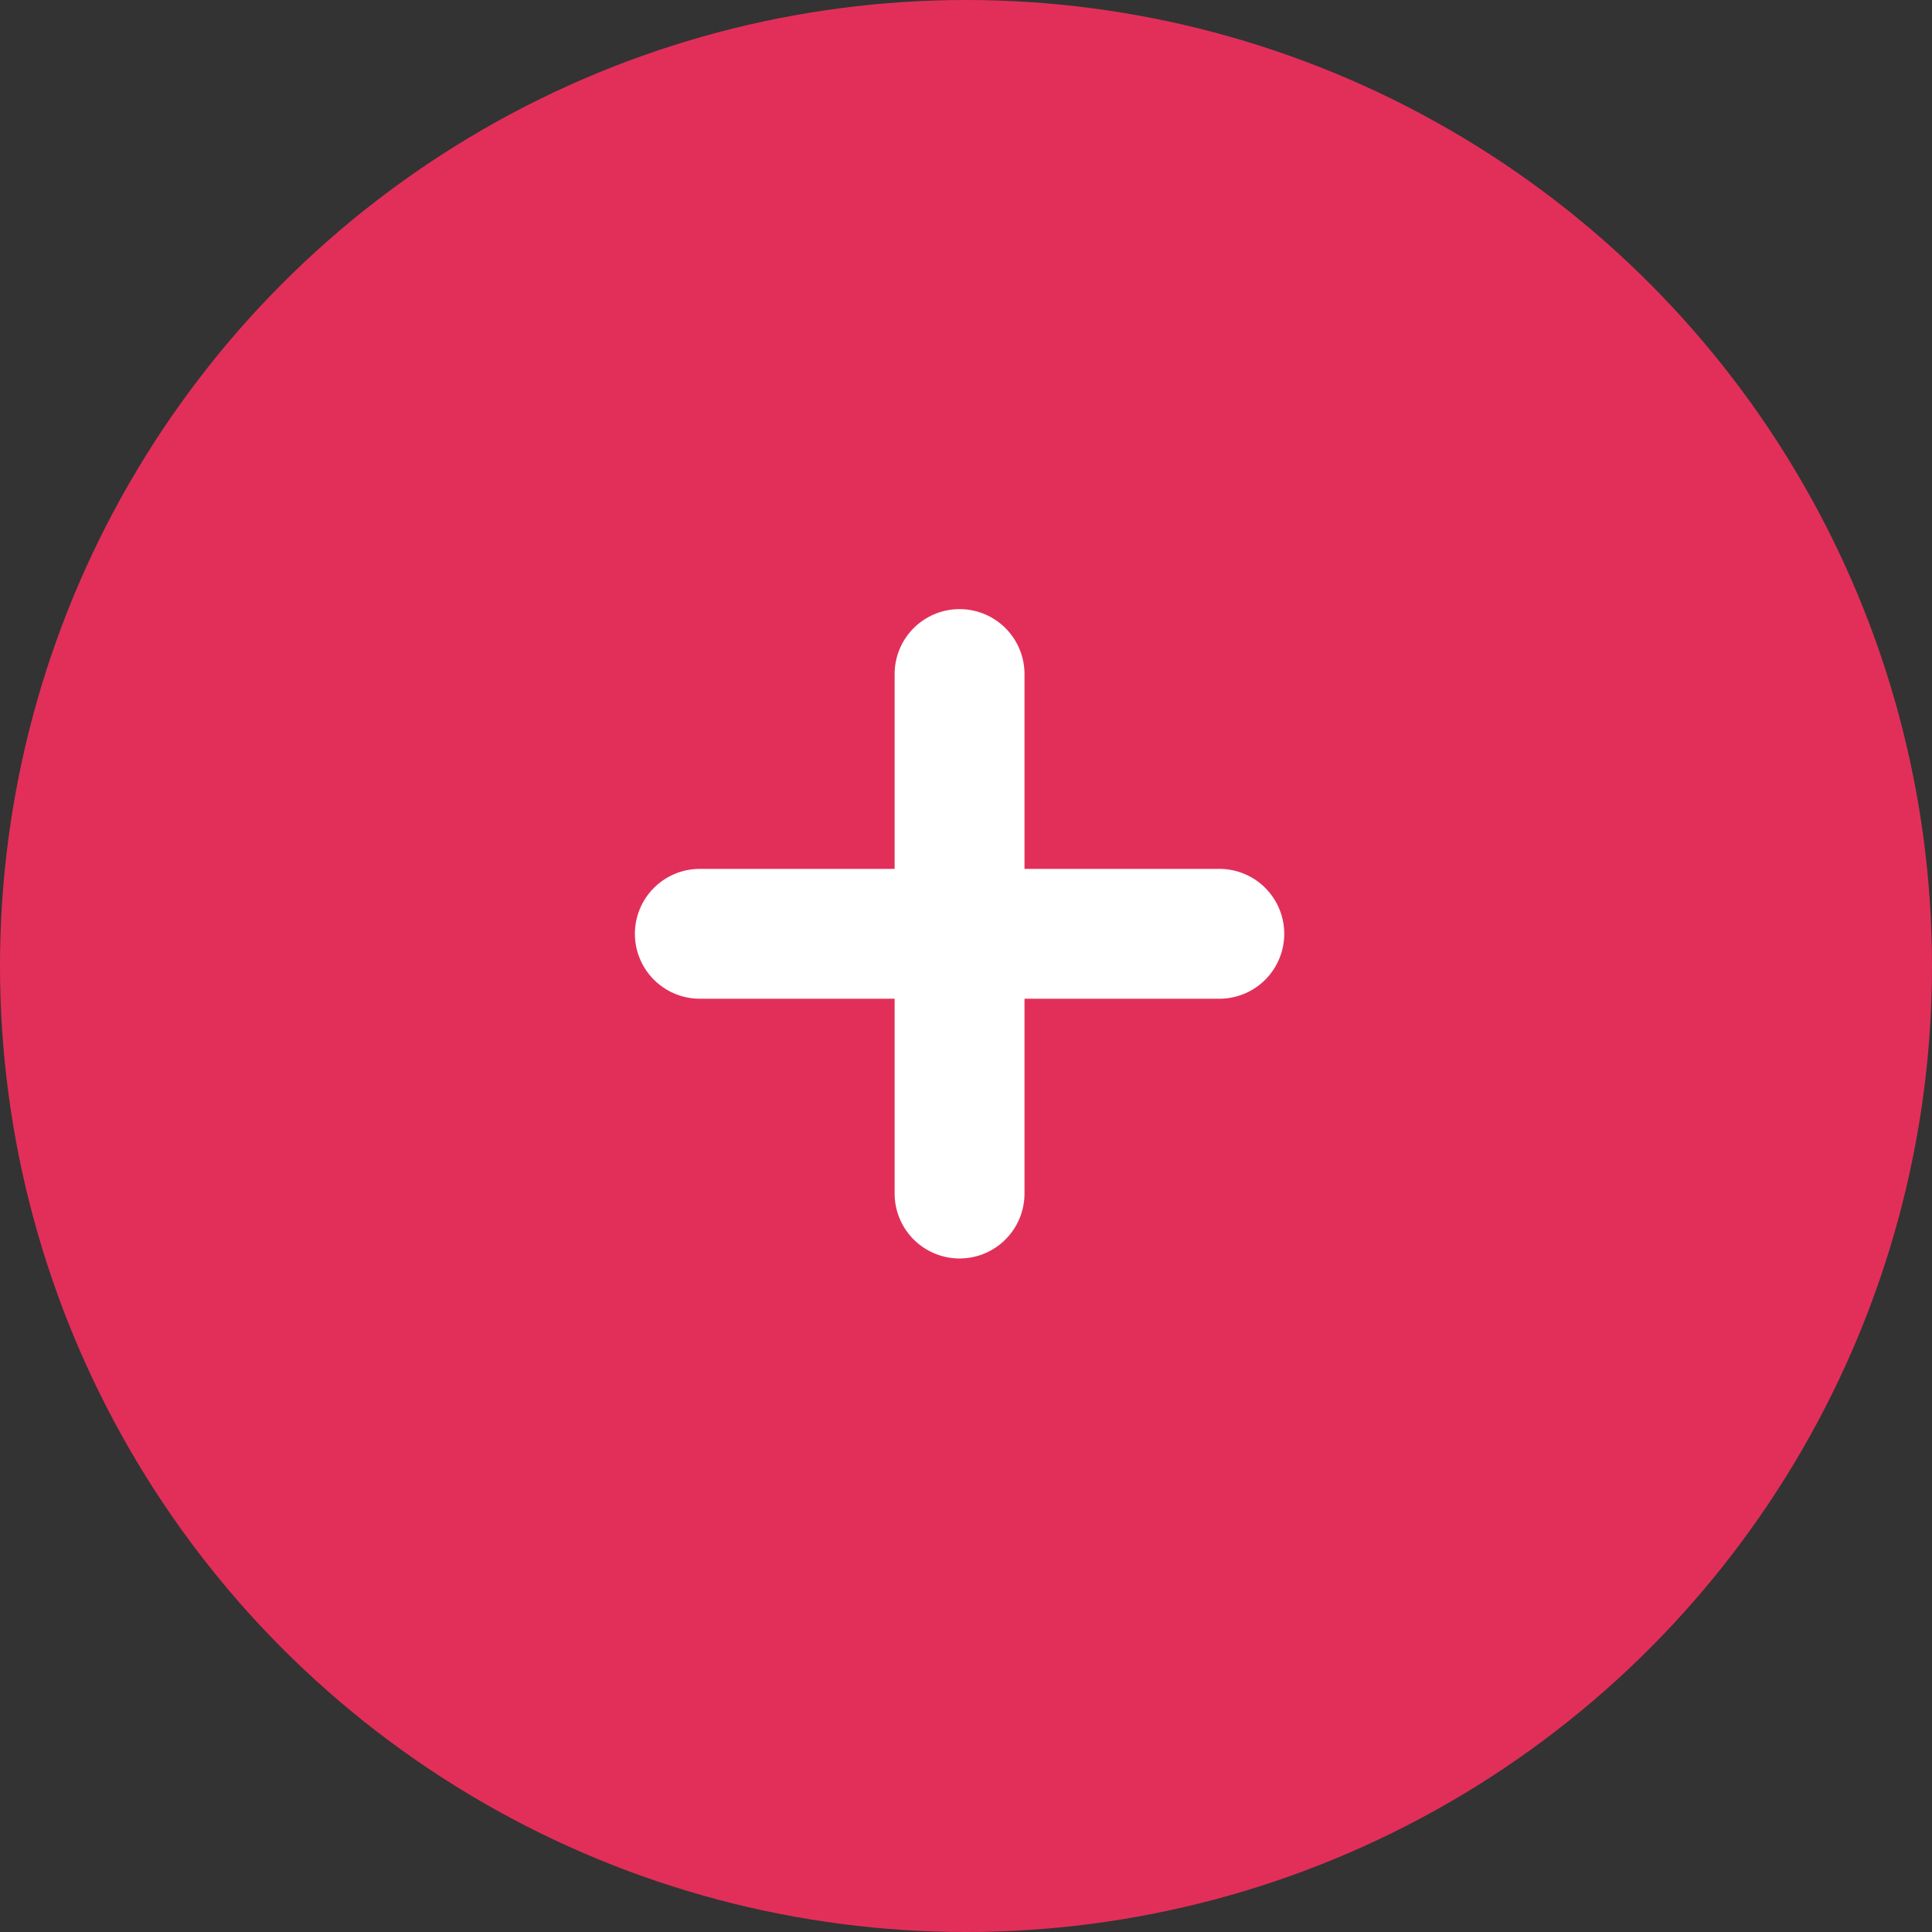 <?xml version="1.0" encoding="UTF-8"?> <svg xmlns="http://www.w3.org/2000/svg" width="150" height="150" viewBox="0 0 150 150" fill="none"><rect x="0" y="0" width="150" height="150" fill="#333333" stroke="none"/> <circle cx="75" cy="75" r="75" fill="#E22F59"></circle> <path d="M74.5 52.333V92.666" stroke="white" stroke-width="10.083" stroke-linecap="round" stroke-linejoin="round"></path> <path d="M54.334 72.5H94.667" stroke="white" stroke-width="10.083" stroke-linecap="round" stroke-linejoin="round"></path> </svg> 